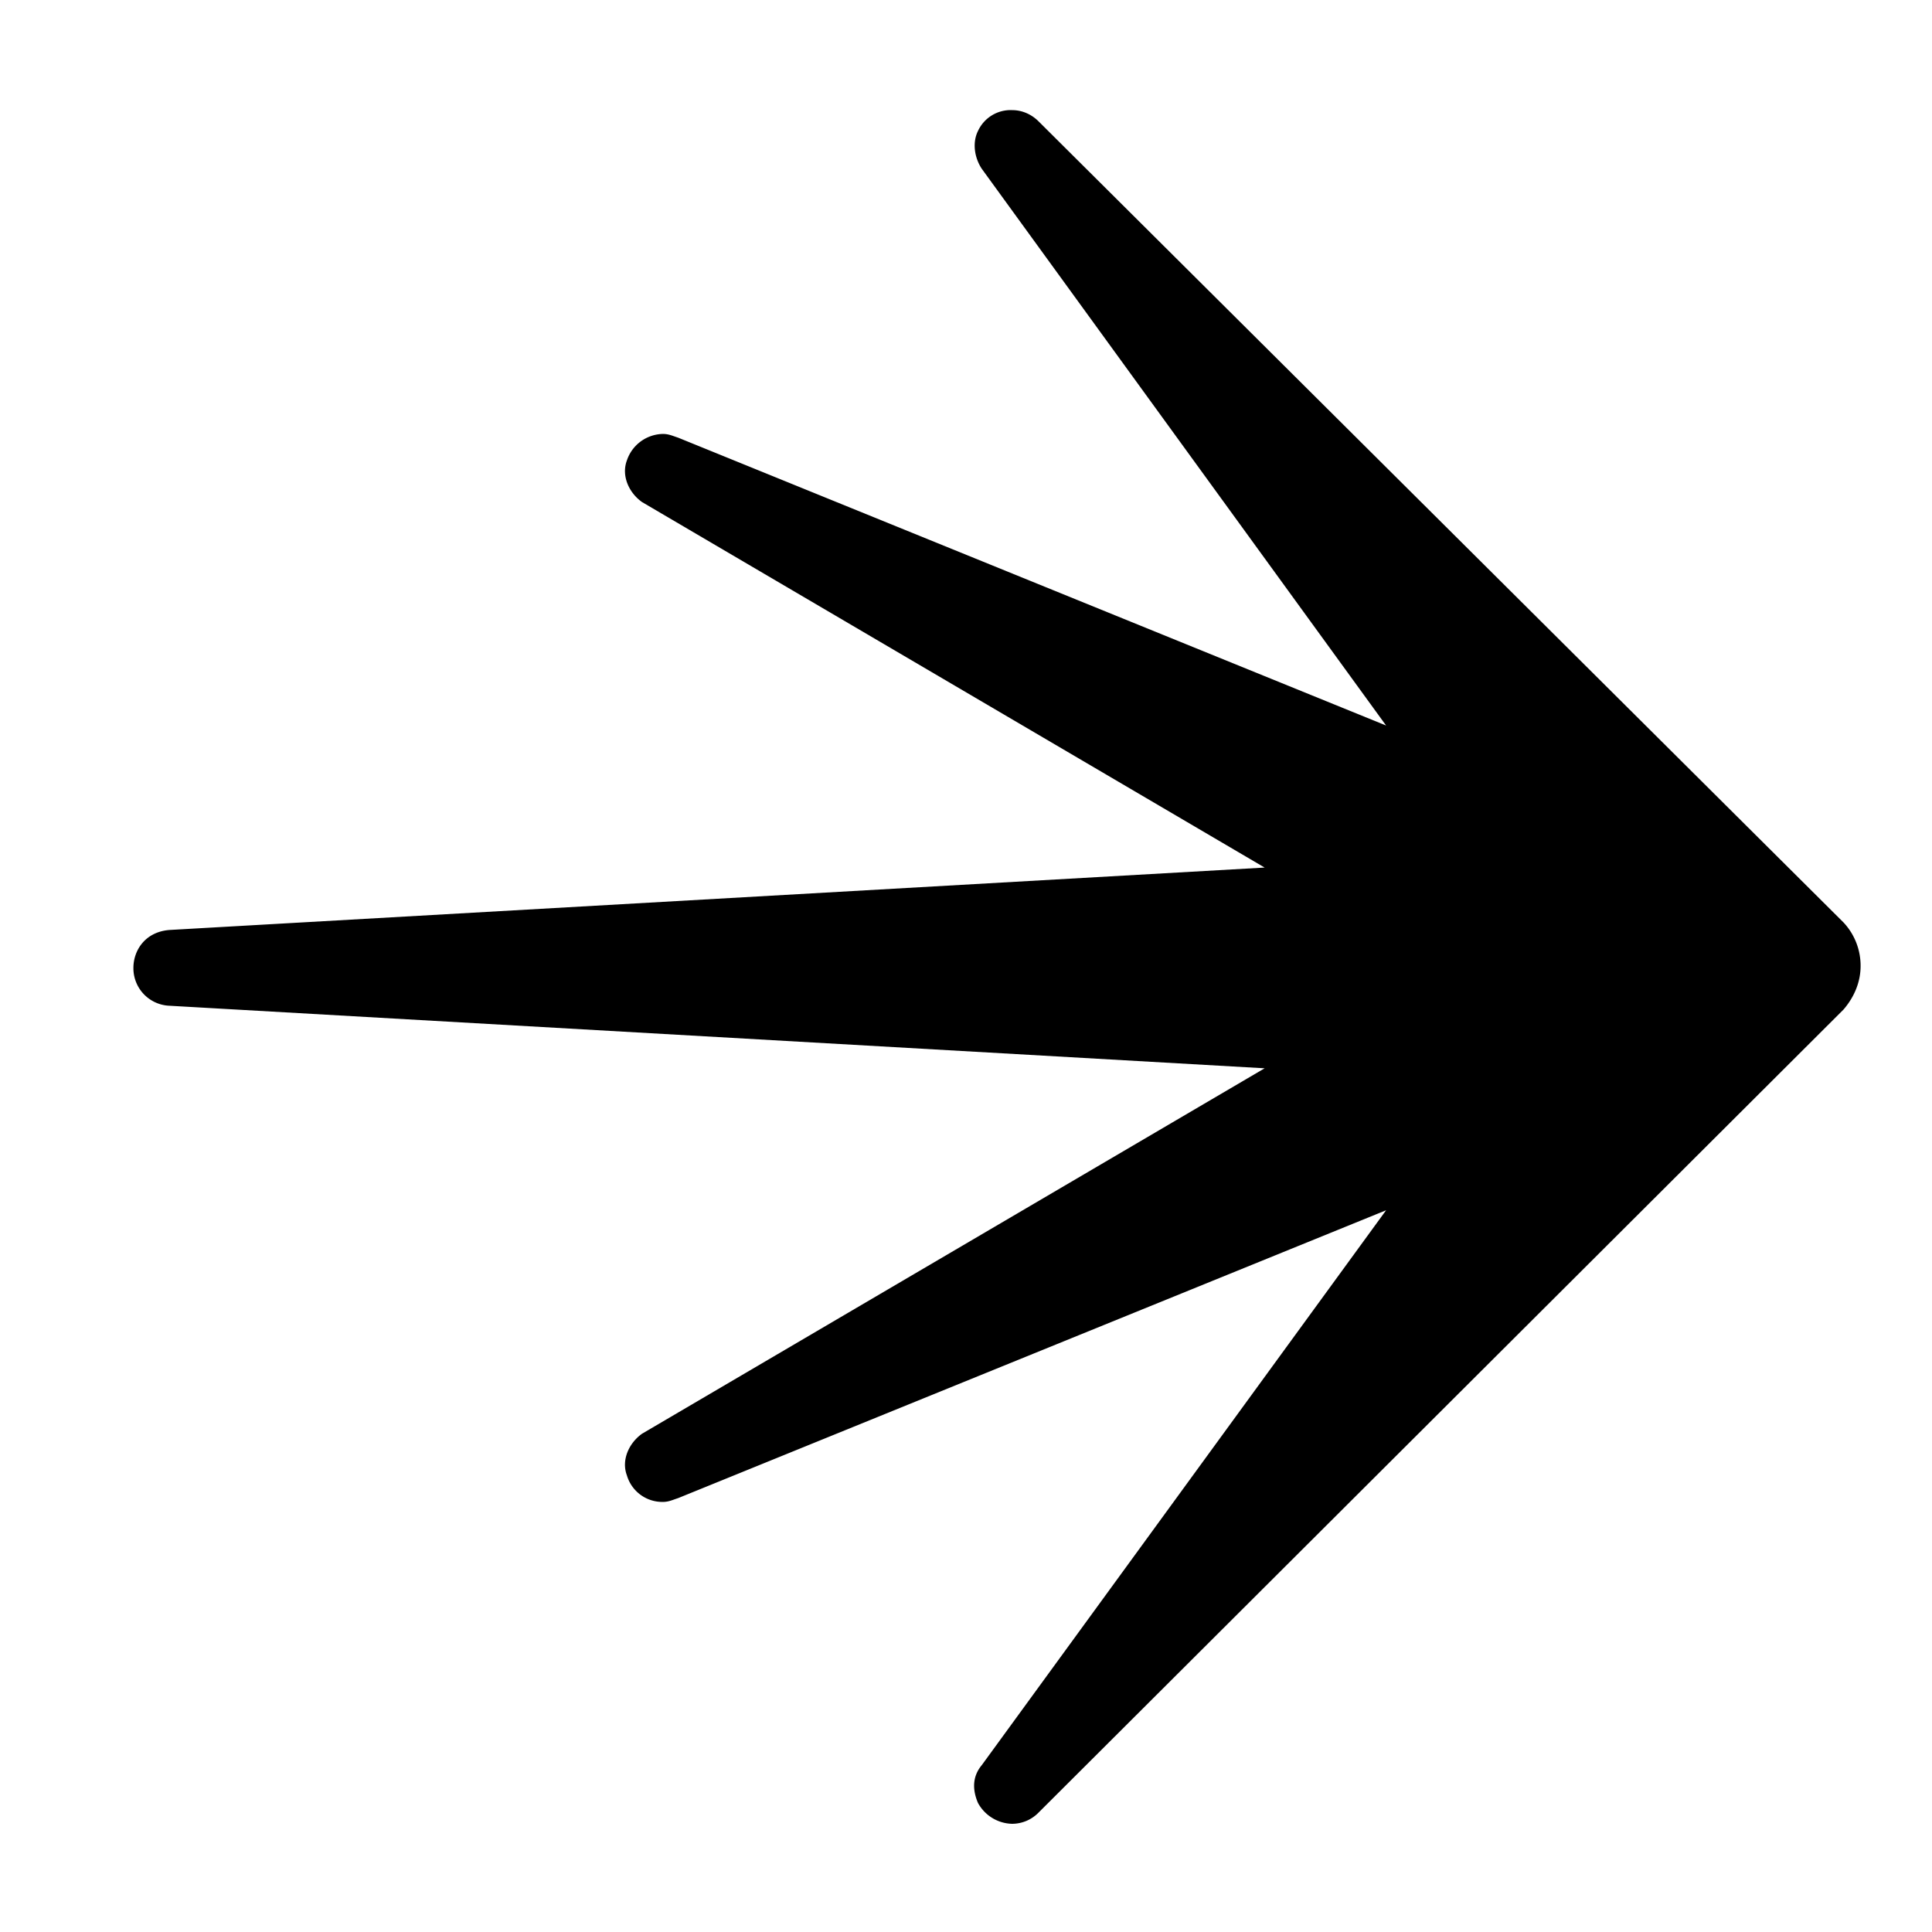 <svg xmlns="http://www.w3.org/2000/svg" width="250" height="250" fill="none"><g clip-path="url(#a)"><path fill="#000" d="M130.97 236a5.17 5.17 0 0 1-4.416-2.692c-.74-1.72-.739-3.432.489-4.902l52.317-71.799-91.614 37.25c-.74.24-1.23.49-1.96.49a4.768 4.768 0 0 1-2.91-.927 4.782 4.782 0 0 1-1.755-2.505c-.74-1.961.24-4.162 1.959-5.392l80.563-47.286-141.714-8.094a4.858 4.858 0 0 1-4.666-4.903c0-2.201 1.47-4.652 4.666-4.902l141.714-8.075-80.564-47.296c-1.718-1.22-2.697-3.422-1.958-5.392a5.013 5.013 0 0 1 4.666-3.423c.73 0 1.22.24 1.959.481l91.614 37.25-52.317-72.039c-.979-1.48-1.229-3.432-.489-4.902a4.646 4.646 0 0 1 4.416-2.692c1.229 0 2.458.49 3.438 1.47l104.144 103.647a8.18 8.18 0 0 1 2.208 5.642c0 1.952-.739 3.913-2.208 5.624L134.408 234.529a4.861 4.861 0 0 1-1.571 1.085 4.843 4.843 0 0 1-1.867.386Z"/></g><defs><clipPath id="a"><path fill="#fff" d="M10 14h231v222H10z"/></clipPath></defs></svg>